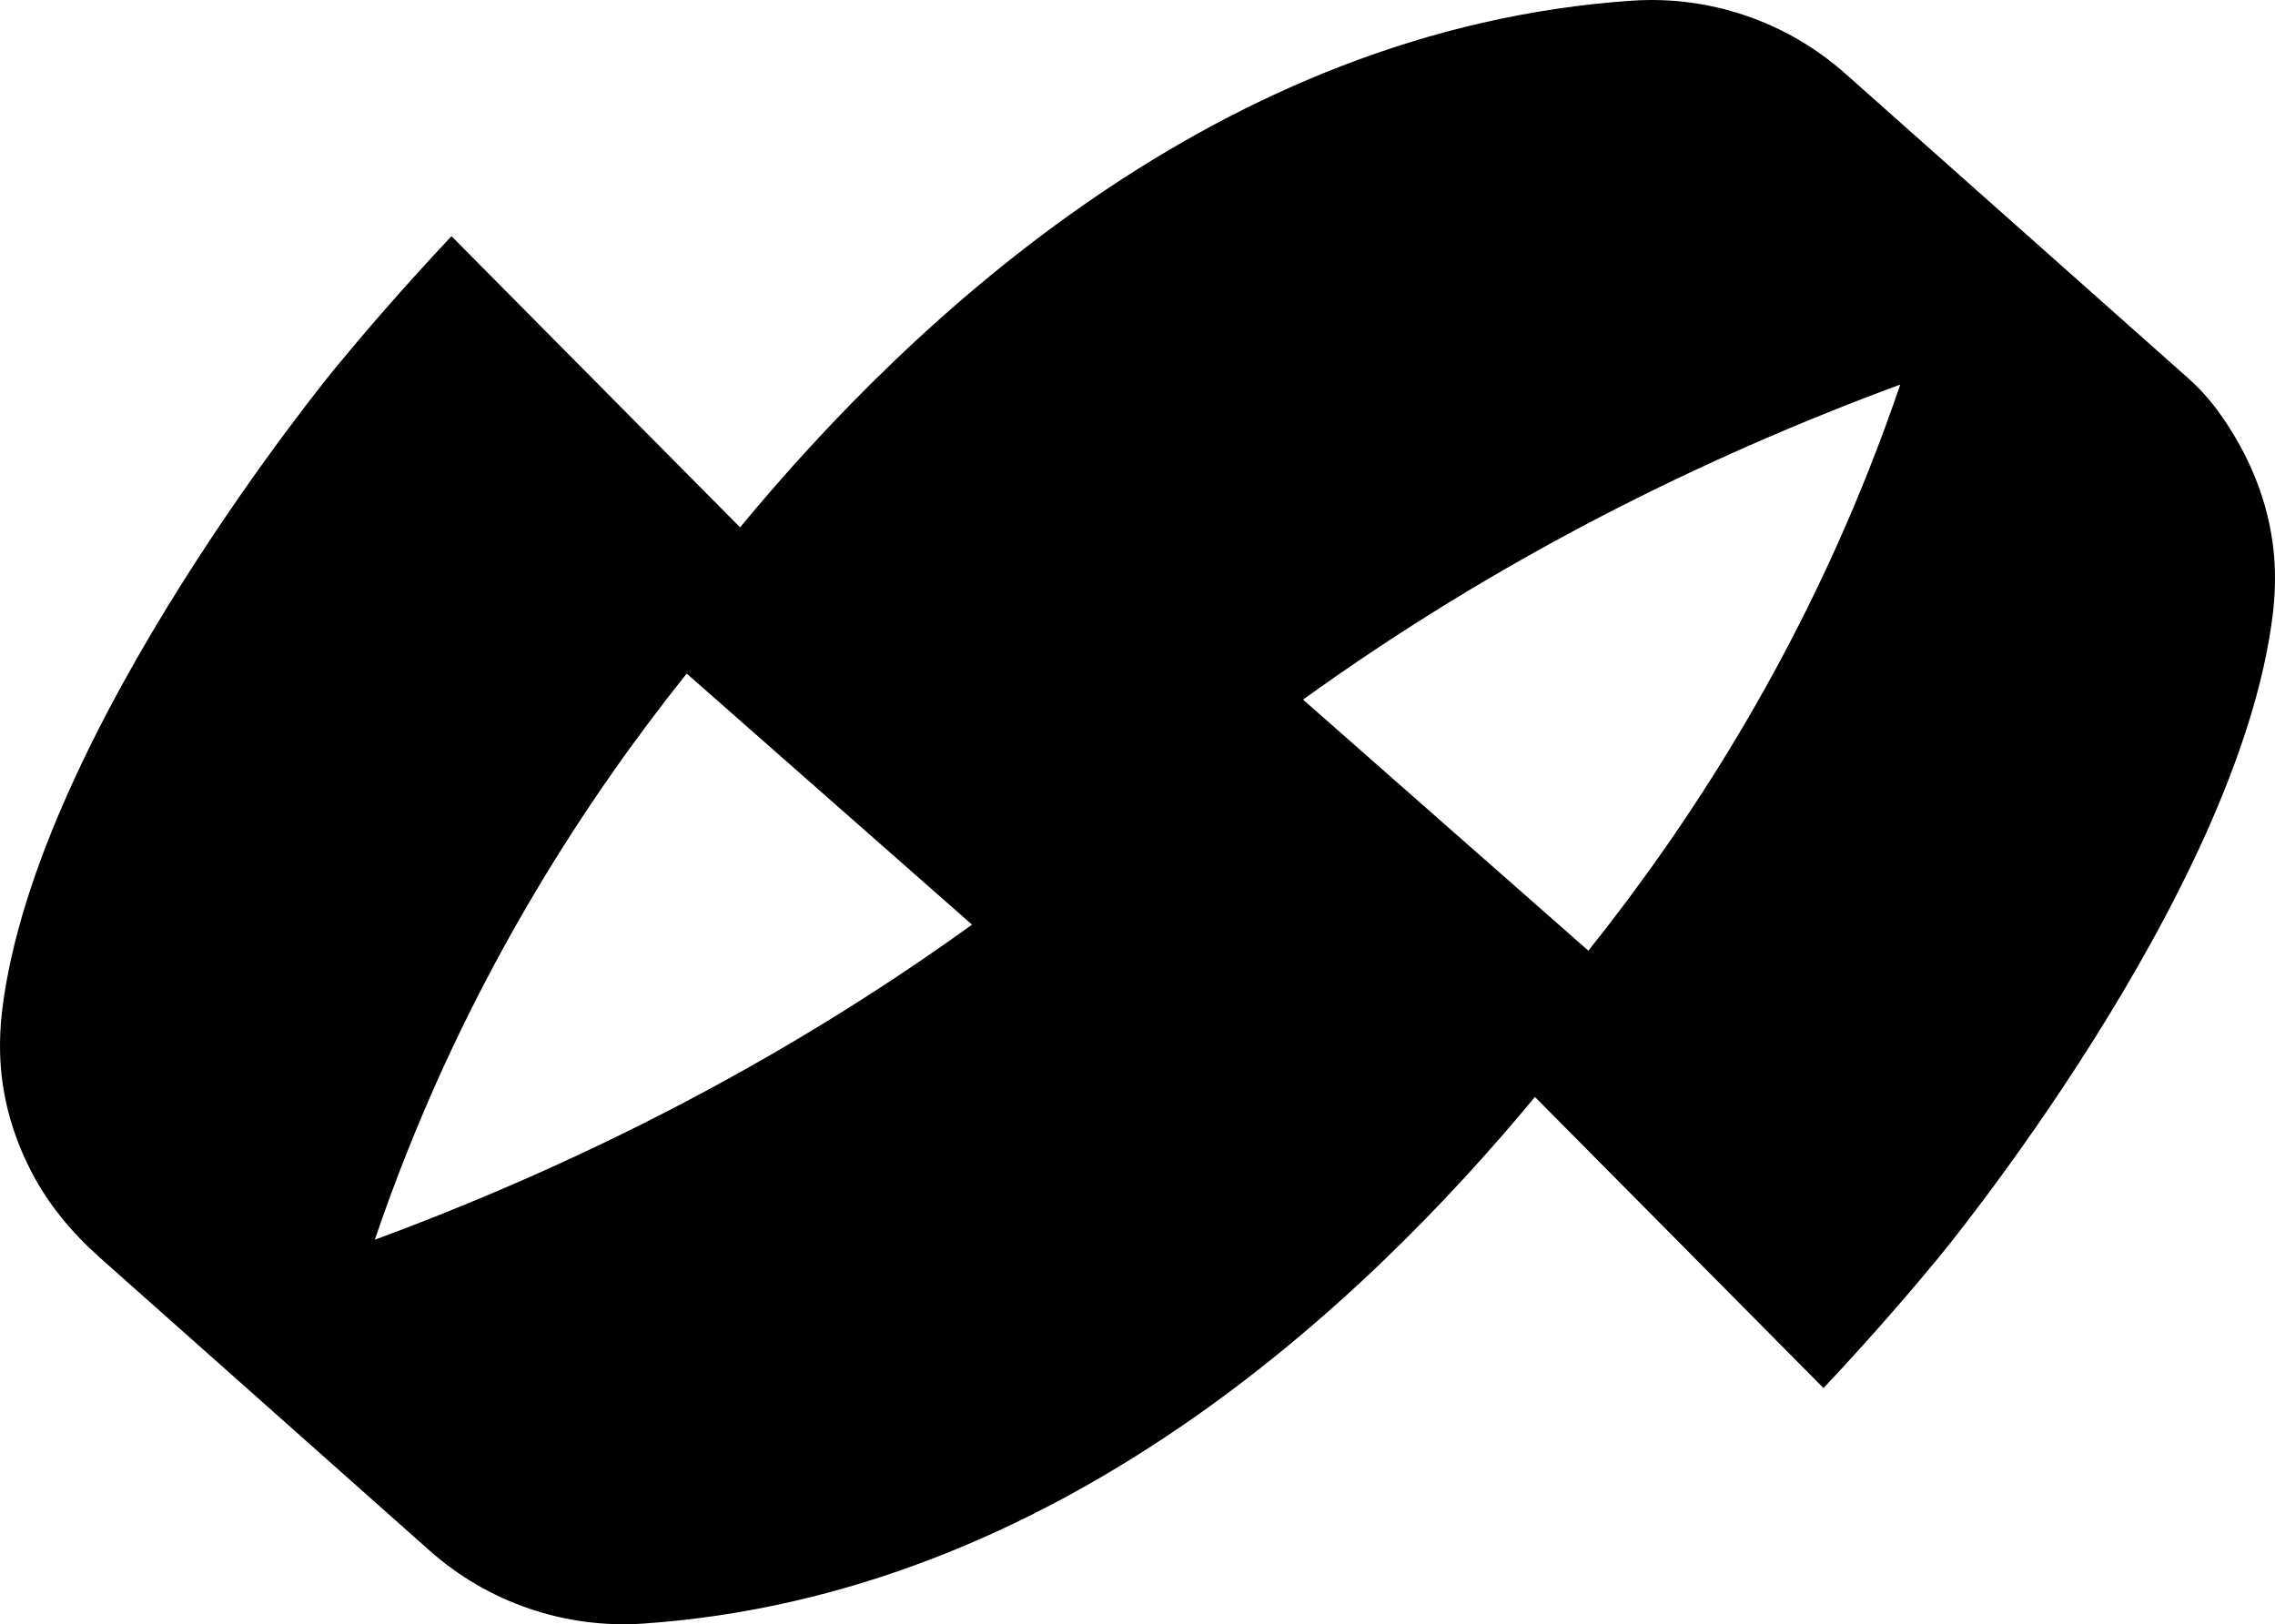 <?xml version="1.0" encoding="UTF-8"?> <svg xmlns="http://www.w3.org/2000/svg" width="822" height="587" viewBox="0 0 822 587" fill="none"><path d="M35.92 454.37L155.186 560.352C176.351 579.166 204.173 588.67 232.423 586.759C381.367 576.539 492.173 471.879 554.598 396.43L658.873 501.644C677.254 482.08 691.388 465.483 700.436 454.513C700.436 454.513 808.673 323.589 821.183 222.216C822.682 210.049 821.772 200.901 821.183 196.453C818.506 176.371 809.904 160.381 801.73 149C798.429 144.408 794.628 140.228 790.398 136.476L666.761 26.616C645.613 7.821 617.791 -1.684 589.577 0.246C440.633 10.465 329.827 115.125 267.402 190.575L163.127 85.36C144.746 104.924 130.612 121.522 121.564 132.491C121.564 132.491 13.327 263.415 0.817 364.788C-0.682 376.955 0.228 386.103 0.817 390.552C2.513 403.237 6.564 414.296 11.4 423.586C17.485 435.324 26.052 445.58 35.92 454.352V454.37ZM686.588 138.977C683.036 149.429 679.164 160.005 674.899 170.689C647.612 239.278 611.474 296.539 573.908 343.581L470.811 252.839C540.964 202.223 614.686 165.544 686.588 138.977ZM147.119 416.315C174.406 347.726 210.544 290.465 248.11 243.423L351.207 334.166C281.054 384.781 207.332 421.46 135.43 448.027C138.981 437.576 142.854 426.999 147.119 416.315Z" fill="black"></path></svg> 